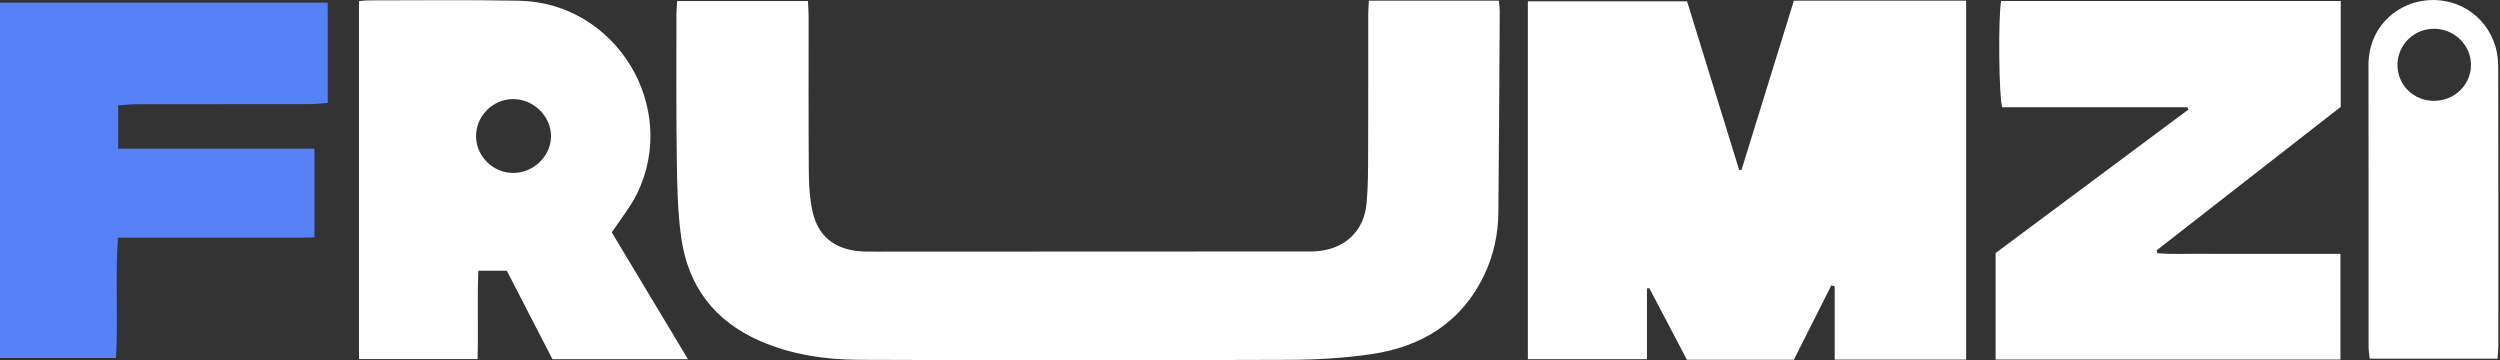 <?xml version="1.0" encoding="utf-8"?>
<svg xmlns="http://www.w3.org/2000/svg" width="694" height="100" viewBox="0 0 694 100" fill="none">
<rect x="0" y="0" width="694" height="100" fill="#333333" stroke="none"/>
<g clip-path="url(#clip0_3561_11925)">
<path d="M379.995 0.192H416.093C416.179 1.377 416.33 2.418 416.323 3.459C416.215 22.008 416.129 40.548 415.943 59.096C415.885 65.021 414.65 70.78 412.115 76.13C405.838 89.4 394.773 96.251 380.684 98.312C373.258 99.396 365.683 99.856 358.171 99.884C318.325 100.035 278.477 100.042 238.63 99.884C229.159 99.848 219.795 98.491 210.962 94.642C198.252 89.099 190.927 79.332 189.075 65.746C188.127 58.781 187.983 51.672 187.883 44.627C187.688 30.991 187.789 17.347 187.782 3.71C187.782 2.655 187.904 1.599 187.983 0.3H224.283C224.347 1.671 224.47 3.05 224.47 4.429C224.484 18.905 224.412 33.389 224.527 47.866C224.555 51.55 224.785 55.313 225.604 58.889C227.112 65.481 231.521 69.028 238.257 69.71C239.801 69.868 241.366 69.861 242.917 69.854C282.764 69.839 322.612 69.825 362.458 69.803C363.651 69.803 364.857 69.825 366.042 69.703C373.546 68.913 378.652 64.023 379.355 56.512C379.793 51.88 379.779 47.191 379.793 42.531C379.851 29.605 379.808 16.686 379.822 3.761C379.822 2.698 379.923 1.643 379.995 0.192Z" fill="white"/>
<path d="M545.798 99.834H509.31V79.483C508.999 79.39 508.683 79.304 508.378 79.21C504.921 86.061 501.474 92.919 497.98 99.862H468.284C464.816 93.249 461.326 86.614 457.843 79.979C457.628 80.015 457.412 80.044 457.197 80.079V99.712H424.136V0.364H468.327C473.089 15.767 477.936 31.465 482.79 47.162C483.006 47.176 483.214 47.198 483.429 47.213C488.276 31.551 493.124 15.889 497.98 0.192H545.798V99.841V99.834Z" fill="white"/>
<path d="M649.695 99.798H553.981V70.241C571.594 57.129 589.554 43.765 607.508 30.402C607.41 30.193 607.306 29.985 607.208 29.784H555.818C554.887 27.113 554.669 4.802 555.513 0.278H649.789V29.662C632.952 42.789 615.815 56.138 598.689 69.487C598.756 69.753 598.813 70.012 598.875 70.277C603.042 70.672 607.249 70.406 611.437 70.457C615.624 70.507 619.811 70.471 623.998 70.471H636.917C641.088 70.471 645.249 70.471 649.706 70.471V99.805L649.695 99.798Z" fill="white"/>
<path d="M140.689 75.153H132.776C132.467 83.297 132.812 91.368 132.574 99.684H99.657V0.322C100.504 0.242 101.309 0.106 102.106 0.106C116.095 0.106 130.09 -0.073 144.079 0.2C171.036 0.724 188.672 29.684 176.795 53.848C175.021 57.445 172.4 60.627 169.836 64.519C176.644 75.85 183.703 87.605 190.97 99.705H153.356C149.206 91.662 144.955 83.412 140.689 75.153ZM142.549 48.01C148.179 47.967 152.954 43.292 152.962 37.82C152.968 32.198 148.006 27.401 142.298 27.509C136.668 27.609 132.108 32.276 132.151 37.885C132.194 43.436 136.933 48.06 142.549 48.01Z" fill="white"/>
<path d="M32.745 65.976C31.955 77.258 32.824 88.216 32.206 99.382H0V0.738H90.975V28.578C89.209 28.701 87.694 28.902 86.186 28.902C70.151 28.923 54.123 28.902 38.088 28.93C36.443 28.93 34.806 29.124 32.803 29.246V41.267H87.285V65.897C81.324 66.063 75.4 65.955 69.475 65.976C63.372 65.998 57.275 65.976 51.172 65.976H32.738H32.745Z" fill="#5781F7"/>
<path d="M693.311 99.56H657.842C657.717 98.411 657.516 97.392 657.516 96.365C657.5 70.298 657.547 44.239 657.49 18.172C657.464 7.688 664.907 1.477 672.411 0.249C681.588 -1.245 690.133 4.119 692.731 12.894C693.3 14.811 693.507 16.894 693.507 18.905C693.559 44.612 693.544 70.312 693.538 96.02C693.538 97.069 693.409 98.124 693.311 99.553V99.56ZM675.739 7.99C670.186 7.954 665.657 12.32 665.543 17.806C665.429 23.5 669.927 28.01 675.708 27.995C681.319 27.981 685.847 23.651 685.946 18.194C686.054 12.643 681.438 8.018 675.739 7.99Z" fill="white"/>
</g>
<defs>
<clipPath id="clip0_3561_11925">
<rect width="694" height="100" fill="white"/>
</clipPath>
</defs>
</svg>